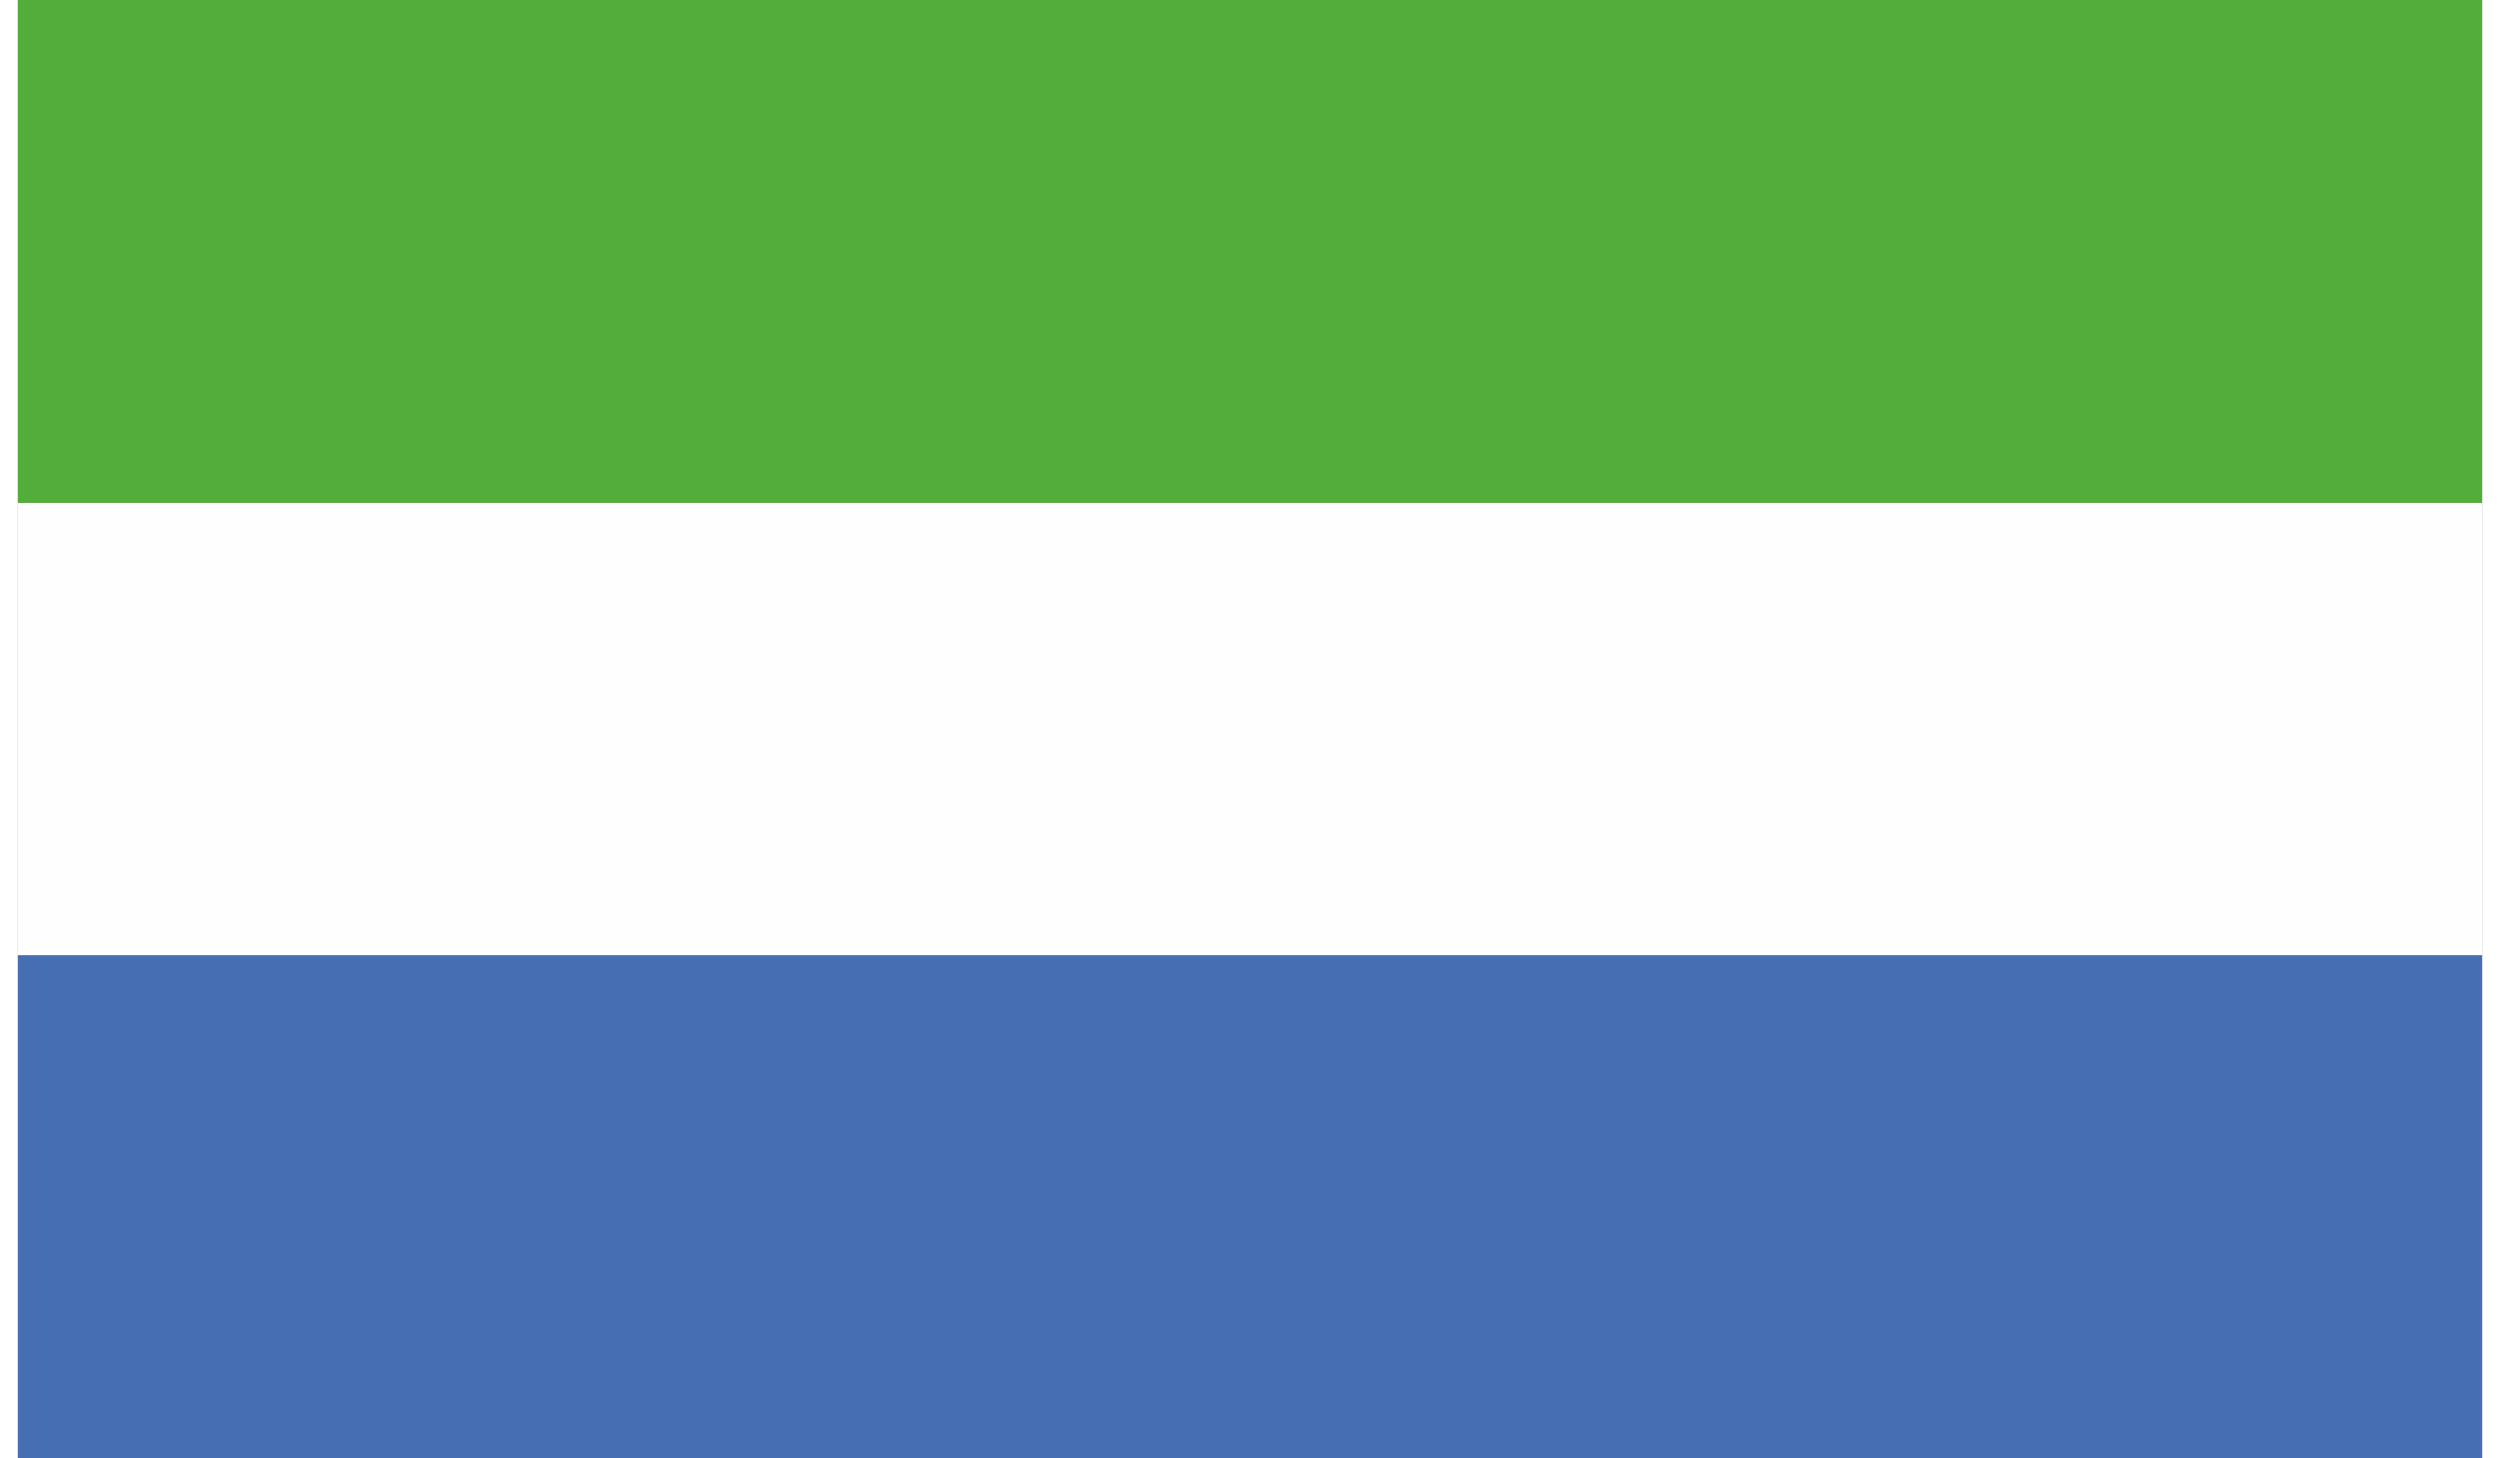 <?xml version="1.0" encoding="UTF-8"?>
<!DOCTYPE svg PUBLIC "-//W3C//DTD SVG 1.1//EN" "http://www.w3.org/Graphics/SVG/1.1/DTD/svg11.dtd">
<!-- Creator: CorelDRAW X7 -->
<svg xmlns="http://www.w3.org/2000/svg" xml:space="preserve" width="11.84mm" height="6.907mm" version="1.1" style="shape-rendering:geometricPrecision; text-rendering:geometricPrecision; image-rendering:optimizeQuality; fill-rule:evenodd; clip-rule:evenodd"
viewBox="0 0 49 29"
 xmlns:xlink="http://www.w3.org/1999/xlink">
 <rect x="0" y="0" width="49" height="29" fill="#333333" stroke="none"/>
 <defs>
  <style type="text/css">
   <![CDATA[
    .fil1 {fill:#FEFEFE}
    .fil0 {fill:#52AD3A}
    .fil2 {fill:#466EB3}
   ]]>
  </style>
 </defs>
 <g id="Layer_x0020_1">
  <g id="_596149024">
   <polygon class="fil0" points="0,10 49,10 49,0 0,0 "/>
   <polygon class="fil1" points="0,19 49,19 49,10 0,10 "/>
   <polygon class="fil2" points="0,29 49,29 49,19 0,19 "/>
  </g>
 </g>
</svg>
